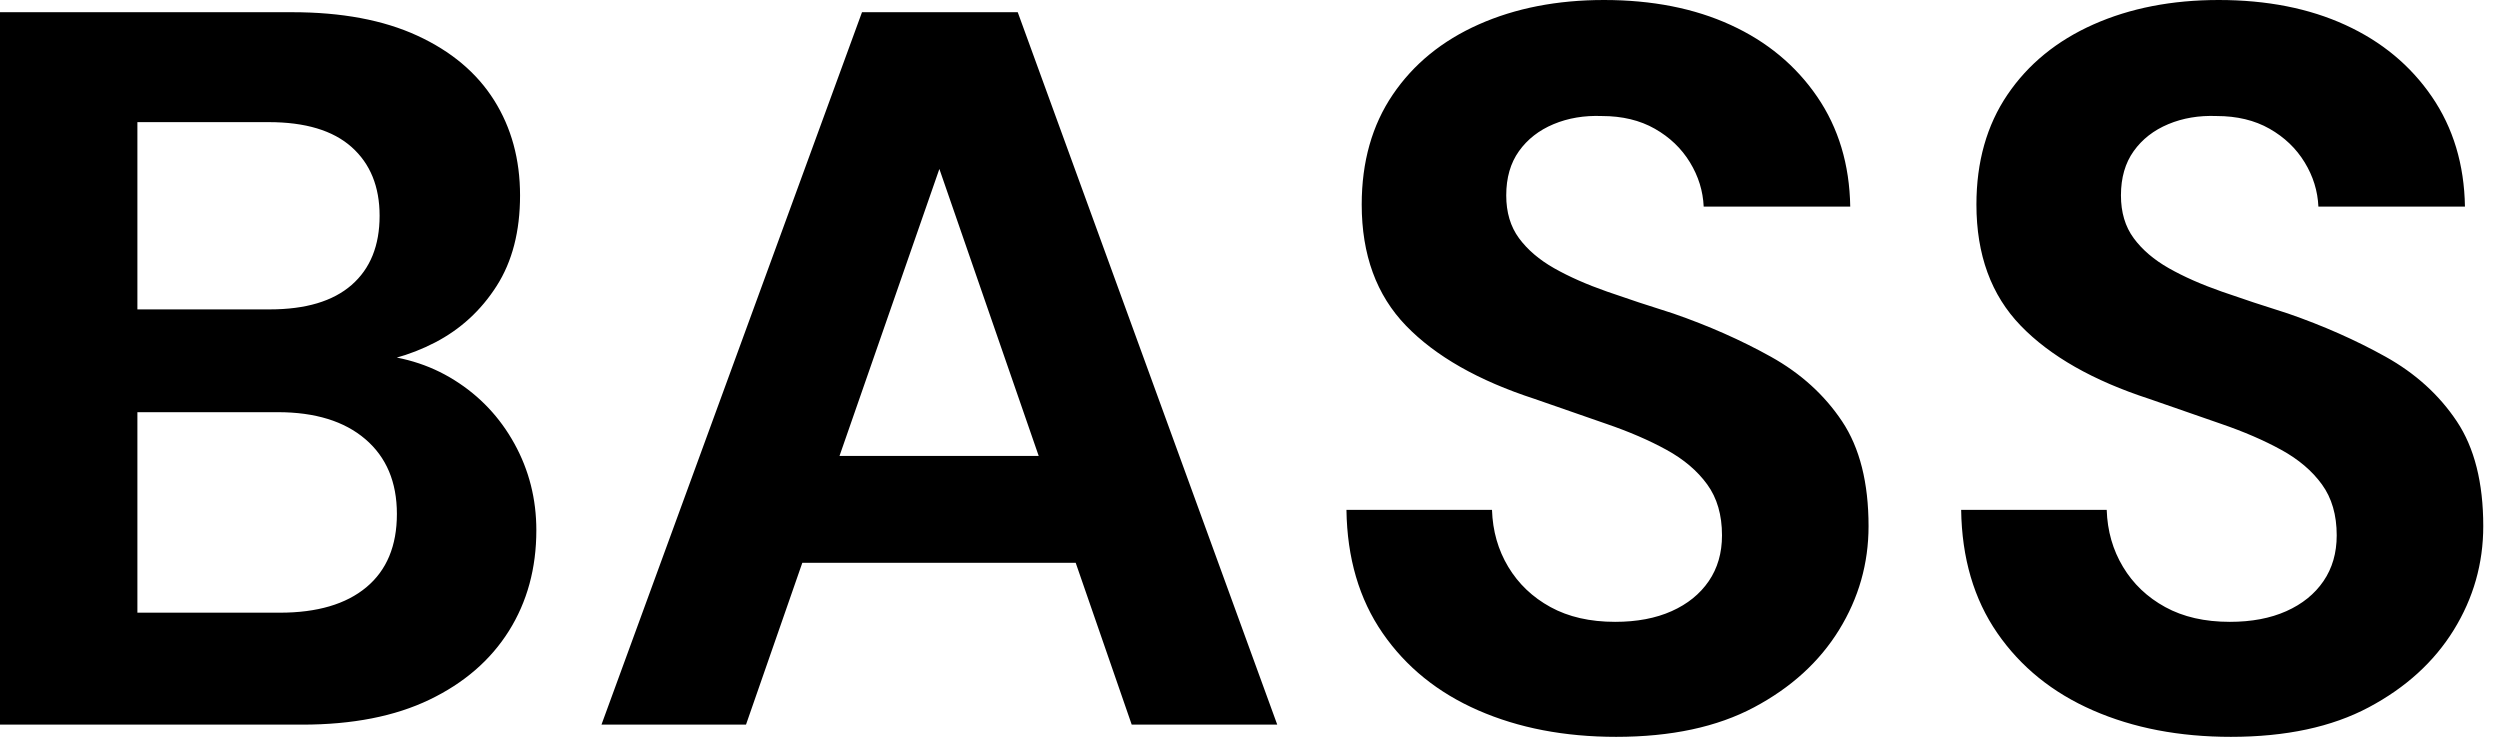 <svg baseProfile="full" height="28" version="1.1" viewBox="0 0 95 28" width="95" xmlns="http://www.w3.org/2000/svg" xmlns:ev="http://www.w3.org/2001/xml-events" xmlns:xlink="http://www.w3.org/1999/xlink"><defs /><g><path d="M2.669 27.536V0.464H13.768Q16.591 0.464 18.525 1.354Q20.459 2.243 21.445 3.809Q22.431 5.376 22.431 7.425Q22.431 9.475 21.541 10.867Q20.652 12.26 19.202 13.014Q17.751 13.768 16.011 13.884L16.63 13.459Q18.486 13.536 19.936 14.445Q21.387 15.354 22.218 16.862Q23.05 18.37 23.05 20.149Q23.05 22.315 22.006 23.978Q20.961 25.641 18.989 26.588Q17.017 27.536 14.155 27.536ZM7.89 23.282H13.304Q15.431 23.282 16.591 22.315Q17.751 21.348 17.751 19.53Q17.751 17.713 16.552 16.688Q15.354 15.663 13.227 15.663H7.89ZM7.89 11.757H12.917Q14.967 11.757 16.03 10.829Q17.094 9.901 17.094 8.199Q17.094 6.536 16.03 5.588Q14.967 4.641 12.878 4.641H7.89Z M25.525 27.536 35.425 0.464H41.343L51.204 27.536H45.674L38.365 6.42L31.017 27.536ZM29.895 21.387 31.287 17.326H45.055L46.409 21.387Z M64.083 28Q61.144 28 58.843 26.994Q56.541 25.989 55.207 24.055Q53.873 22.122 53.834 19.376H59.365Q59.403 20.575 59.983 21.541Q60.564 22.508 61.588 23.069Q62.613 23.63 64.044 23.63Q65.282 23.63 66.191 23.224Q67.099 22.818 67.602 22.083Q68.105 21.348 68.105 20.343Q68.105 19.182 67.544 18.409Q66.983 17.635 65.997 17.094Q65.011 16.552 63.715 16.108Q62.42 15.663 60.989 15.16Q57.779 14.116 56.097 12.376Q54.414 10.635 54.414 7.773Q54.414 5.337 55.594 3.597Q56.773 1.856 58.862 0.928Q60.95 0.0 63.619 0.0Q66.365 0.0 68.434 0.948Q70.503 1.895 71.721 3.674Q72.939 5.453 72.978 7.851H67.409Q67.37 6.961 66.887 6.169Q66.403 5.376 65.552 4.892Q64.702 4.409 63.541 4.409Q62.536 4.37 61.704 4.718Q60.873 5.066 60.39 5.743Q59.906 6.42 59.906 7.425Q59.906 8.392 60.39 9.05Q60.873 9.707 61.724 10.191Q62.575 10.674 63.735 11.08Q64.895 11.486 66.249 11.912Q68.26 12.608 69.961 13.555Q71.663 14.503 72.669 16.011Q73.674 17.519 73.674 19.994Q73.674 22.122 72.552 23.939Q71.431 25.757 69.323 26.878Q67.215 28 64.083 28Z M87.442 28Q84.503 28 82.202 26.994Q79.901 25.989 78.566 24.055Q77.232 22.122 77.193 19.376H82.724Q82.762 20.575 83.343 21.541Q83.923 22.508 84.948 23.069Q85.972 23.63 87.403 23.63Q88.641 23.63 89.55 23.224Q90.459 22.818 90.961 22.083Q91.464 21.348 91.464 20.343Q91.464 19.182 90.903 18.409Q90.343 17.635 89.356 17.094Q88.37 16.552 87.075 16.108Q85.779 15.663 84.348 15.16Q81.138 14.116 79.456 12.376Q77.773 10.635 77.773 7.773Q77.773 5.337 78.953 3.597Q80.133 1.856 82.221 0.928Q84.309 0.0 86.978 0.0Q89.724 0.0 91.793 0.948Q93.862 1.895 95.08 3.674Q96.298 5.453 96.337 7.851H90.768Q90.729 6.961 90.246 6.169Q89.762 5.376 88.912 4.892Q88.061 4.409 86.901 4.409Q85.895 4.37 85.064 4.718Q84.232 5.066 83.749 5.743Q83.265 6.42 83.265 7.425Q83.265 8.392 83.749 9.05Q84.232 9.707 85.083 10.191Q85.934 10.674 87.094 11.08Q88.254 11.486 89.608 11.912Q91.619 12.608 93.32 13.555Q95.022 14.503 96.028 16.011Q97.033 17.519 97.033 19.994Q97.033 22.122 95.912 23.939Q94.79 25.757 92.682 26.878Q90.575 28 87.442 28Z " fill="rgb(0,0,0)" transform="translate(-2.669, 0)" /></g></svg>